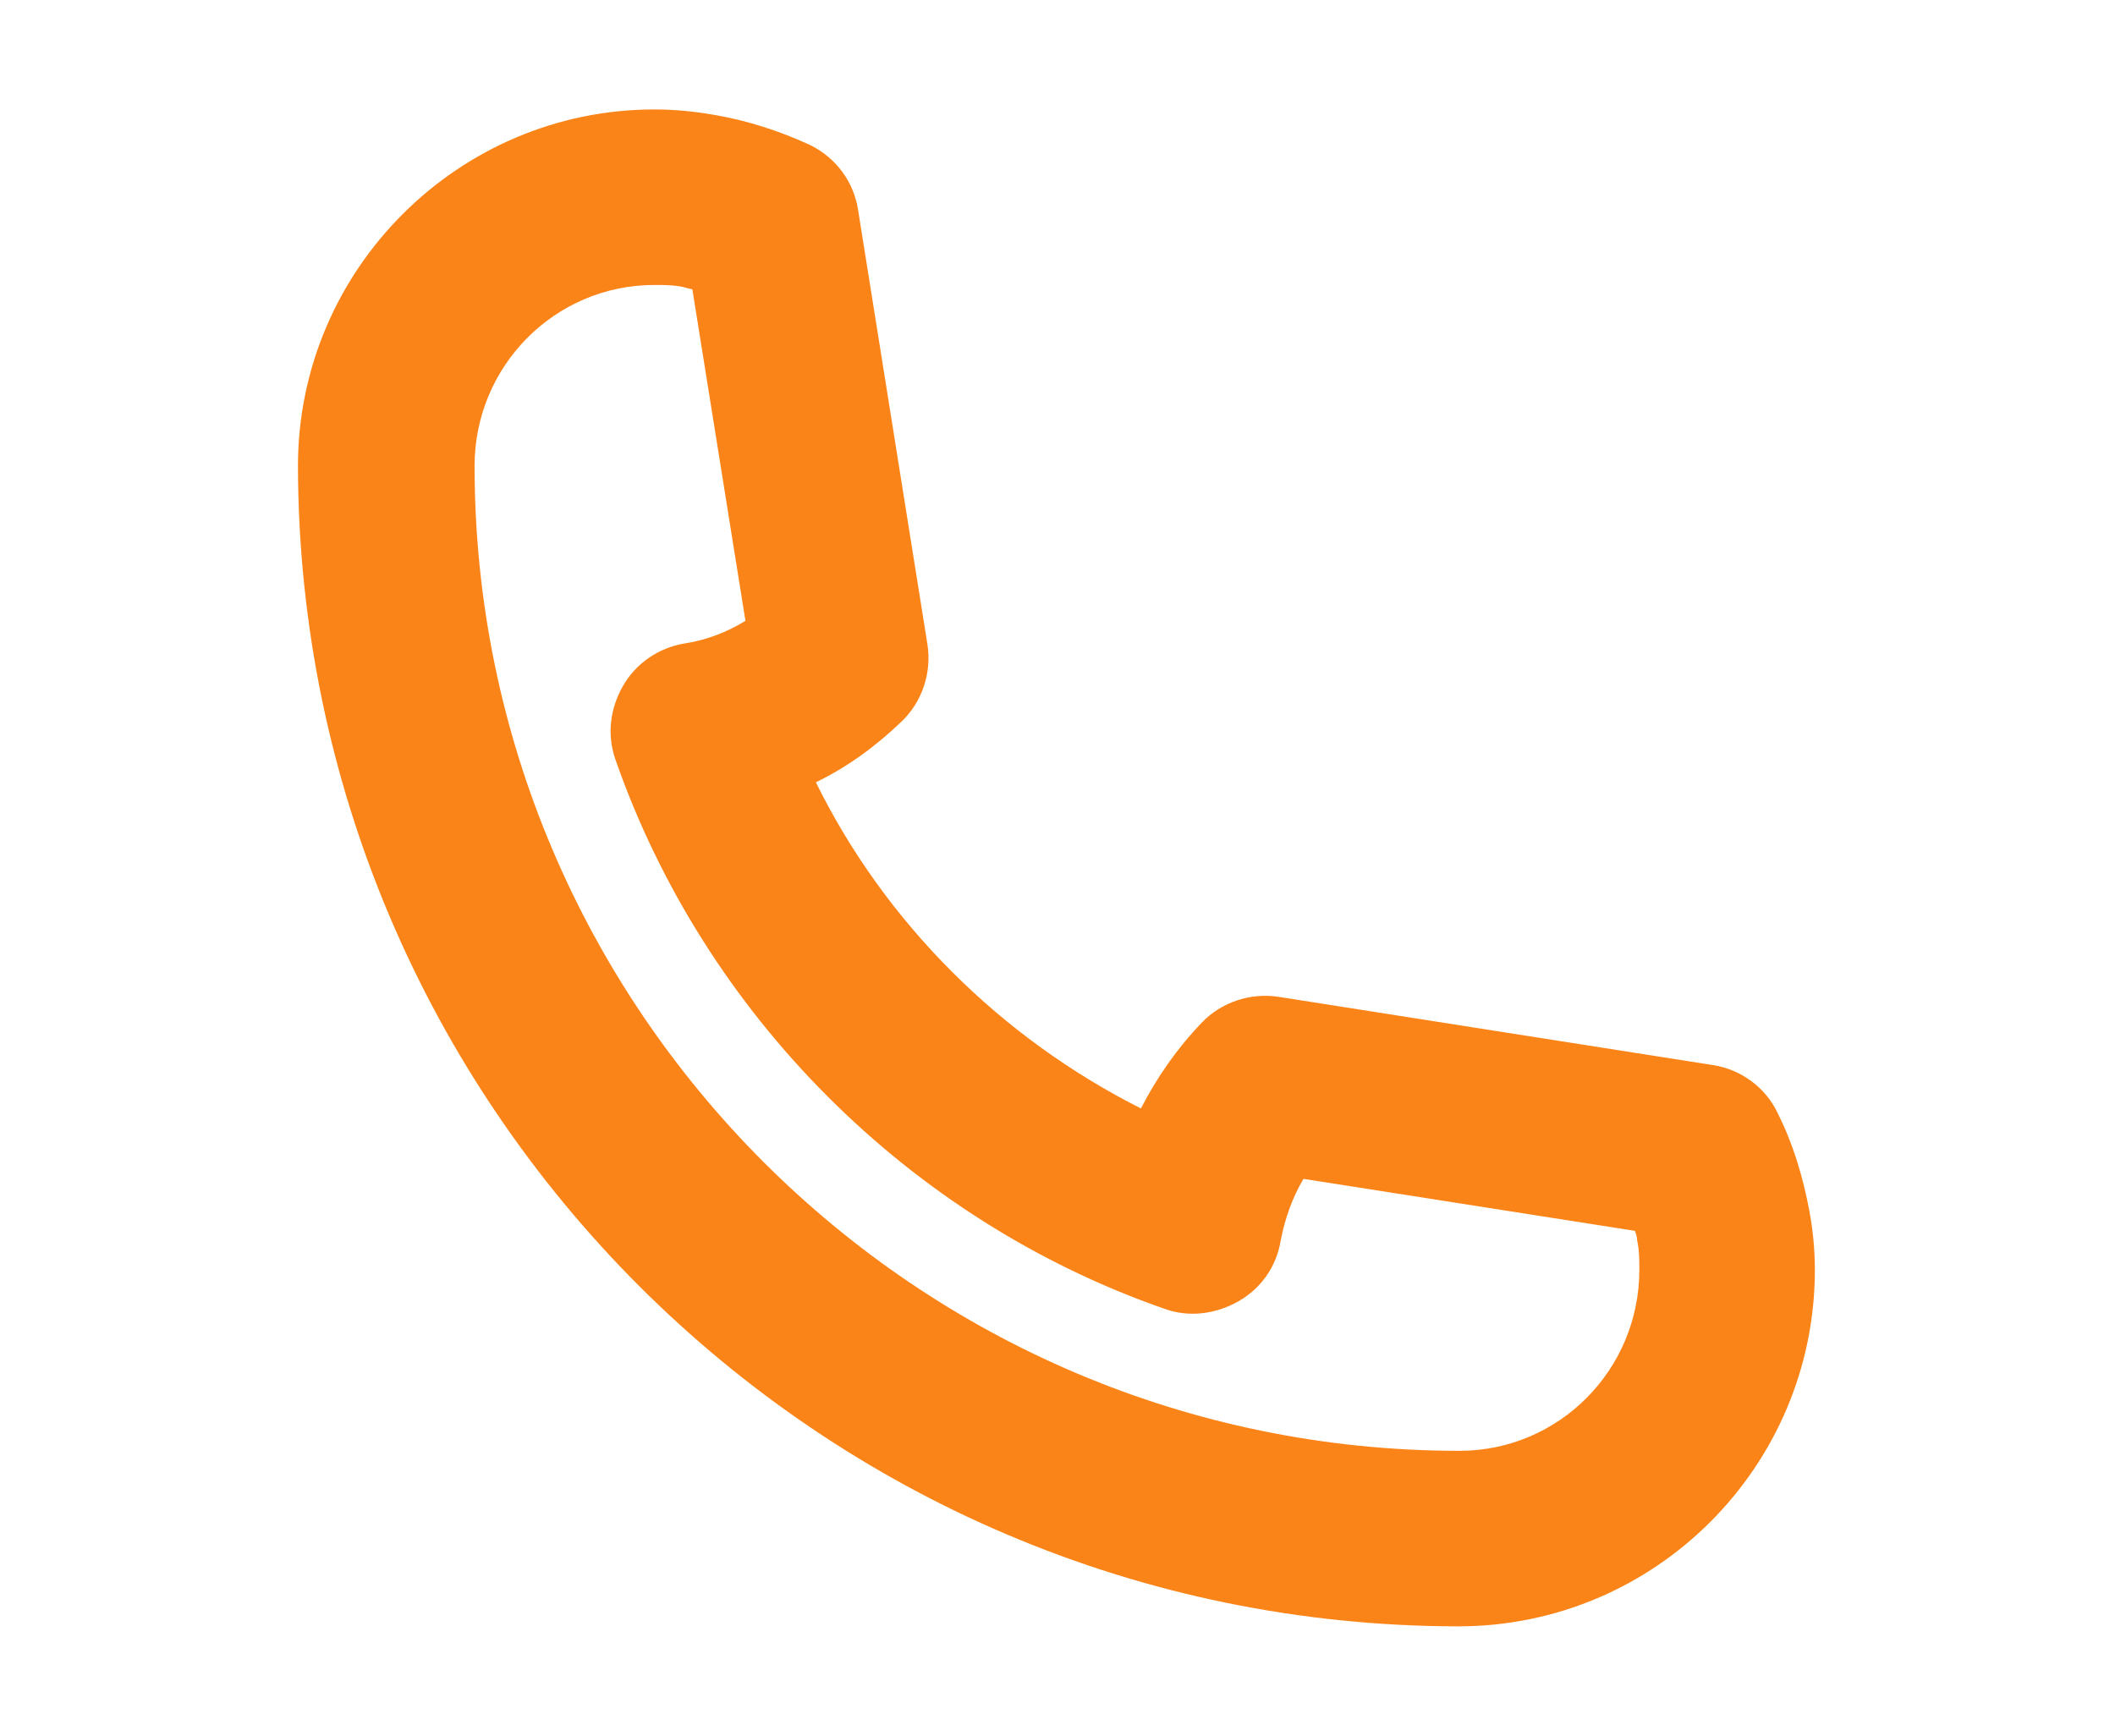 <?xml version="1.0" encoding="UTF-8"?> <svg xmlns="http://www.w3.org/2000/svg" id="Layer_5" data-name="Layer 5" viewBox="0 0 19.52 16.02"> <defs> <style> .cls-1 { fill: #fb8418; stroke-width: 0px; } </style> </defs> <path class="cls-1" d="m13.47,15.01c-5.91,0-10.71-4.81-10.72-10.71,0-1.81,1.48-3.29,3.29-3.29.19,0,.38.02.55.05.3.05.61.15.89.28.24.12.4.34.44.6l.64,4.01c.04.26-.05.53-.24.71-.24.23-.5.42-.79.56.64,1.3,1.71,2.36,3,3.01.15-.29.33-.55.56-.79.18-.19.45-.28.71-.24l4.01.63c.26.04.49.21.6.45.14.28.23.58.29.9.03.16.05.35.05.54,0,1.81-1.47,3.29-3.29,3.29ZM6.04,2.63c-.92,0-1.66.75-1.66,1.67,0,5.01,4.08,9.09,9.09,9.09.92,0,1.66-.75,1.66-1.67,0-.09,0-.18-.02-.27,0-.03-.01-.06-.02-.09l-3.06-.48c-.1.17-.17.36-.21.57-.04.24-.18.44-.39.56-.21.12-.46.15-.68.07-2.36-.82-4.25-2.72-5.07-5.07-.08-.23-.05-.47.07-.68.12-.21.33-.35.56-.39.2-.03.39-.1.57-.21l-.49-3.06s-.05-.01-.08-.02c-.09-.02-.18-.02-.28-.02Z"></path> </svg> 